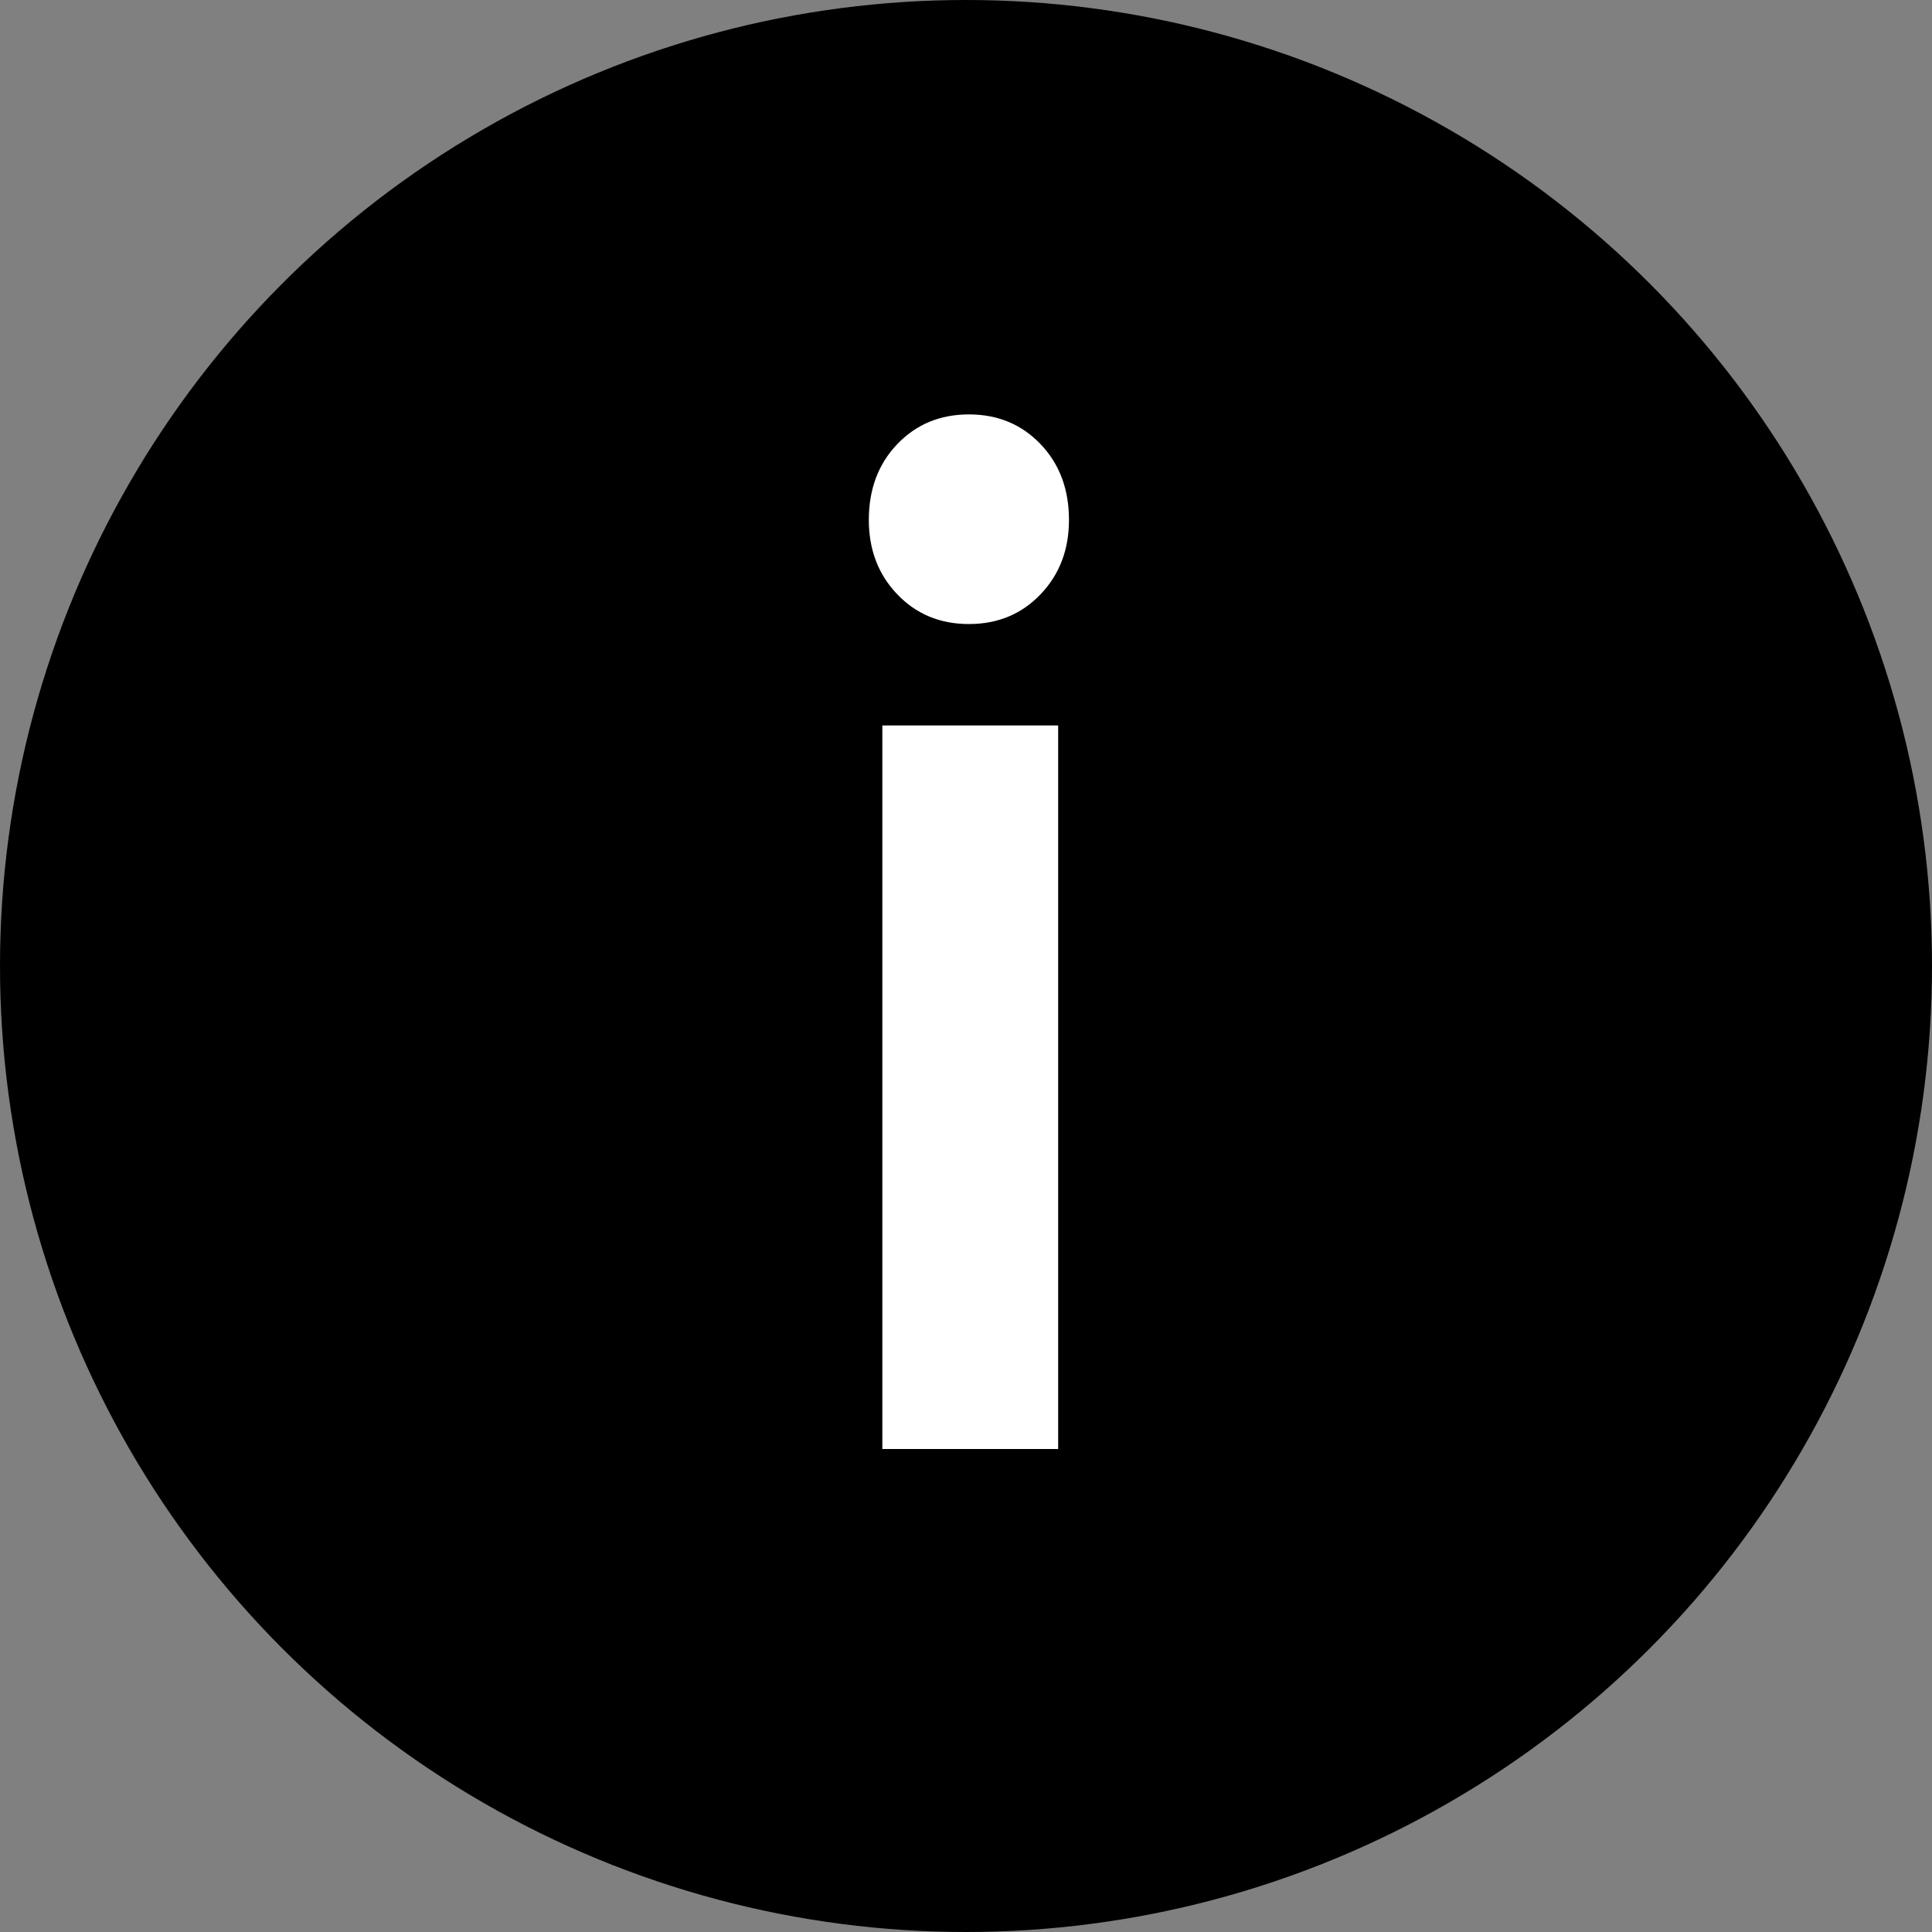 <svg id="tooltipIcon" viewBox="0 0 20 20" fill="currentColor" xmlns="http://www.w3.org/2000/svg">
    <rect x="0" y="0" width="20" height="20" fill="#808080" stroke="none"/>
    <circle cx="10" cy="10" r="10" />
    <path d="M9.134 7.51H10.954V15H9.134V7.51ZM10.03 4.29C10.329 4.29 10.576 4.393 10.772 4.598C10.968 4.803 11.066 5.065 11.066 5.382C11.066 5.69 10.968 5.947 10.772 6.152C10.576 6.357 10.329 6.46 10.03 6.46C9.731 6.46 9.484 6.357 9.288 6.152C9.092 5.947 8.994 5.69 8.994 5.382C8.994 5.065 9.092 4.803 9.288 4.598C9.484 4.393 9.731 4.29 10.03 4.29Z" fill="white"/>
</svg>